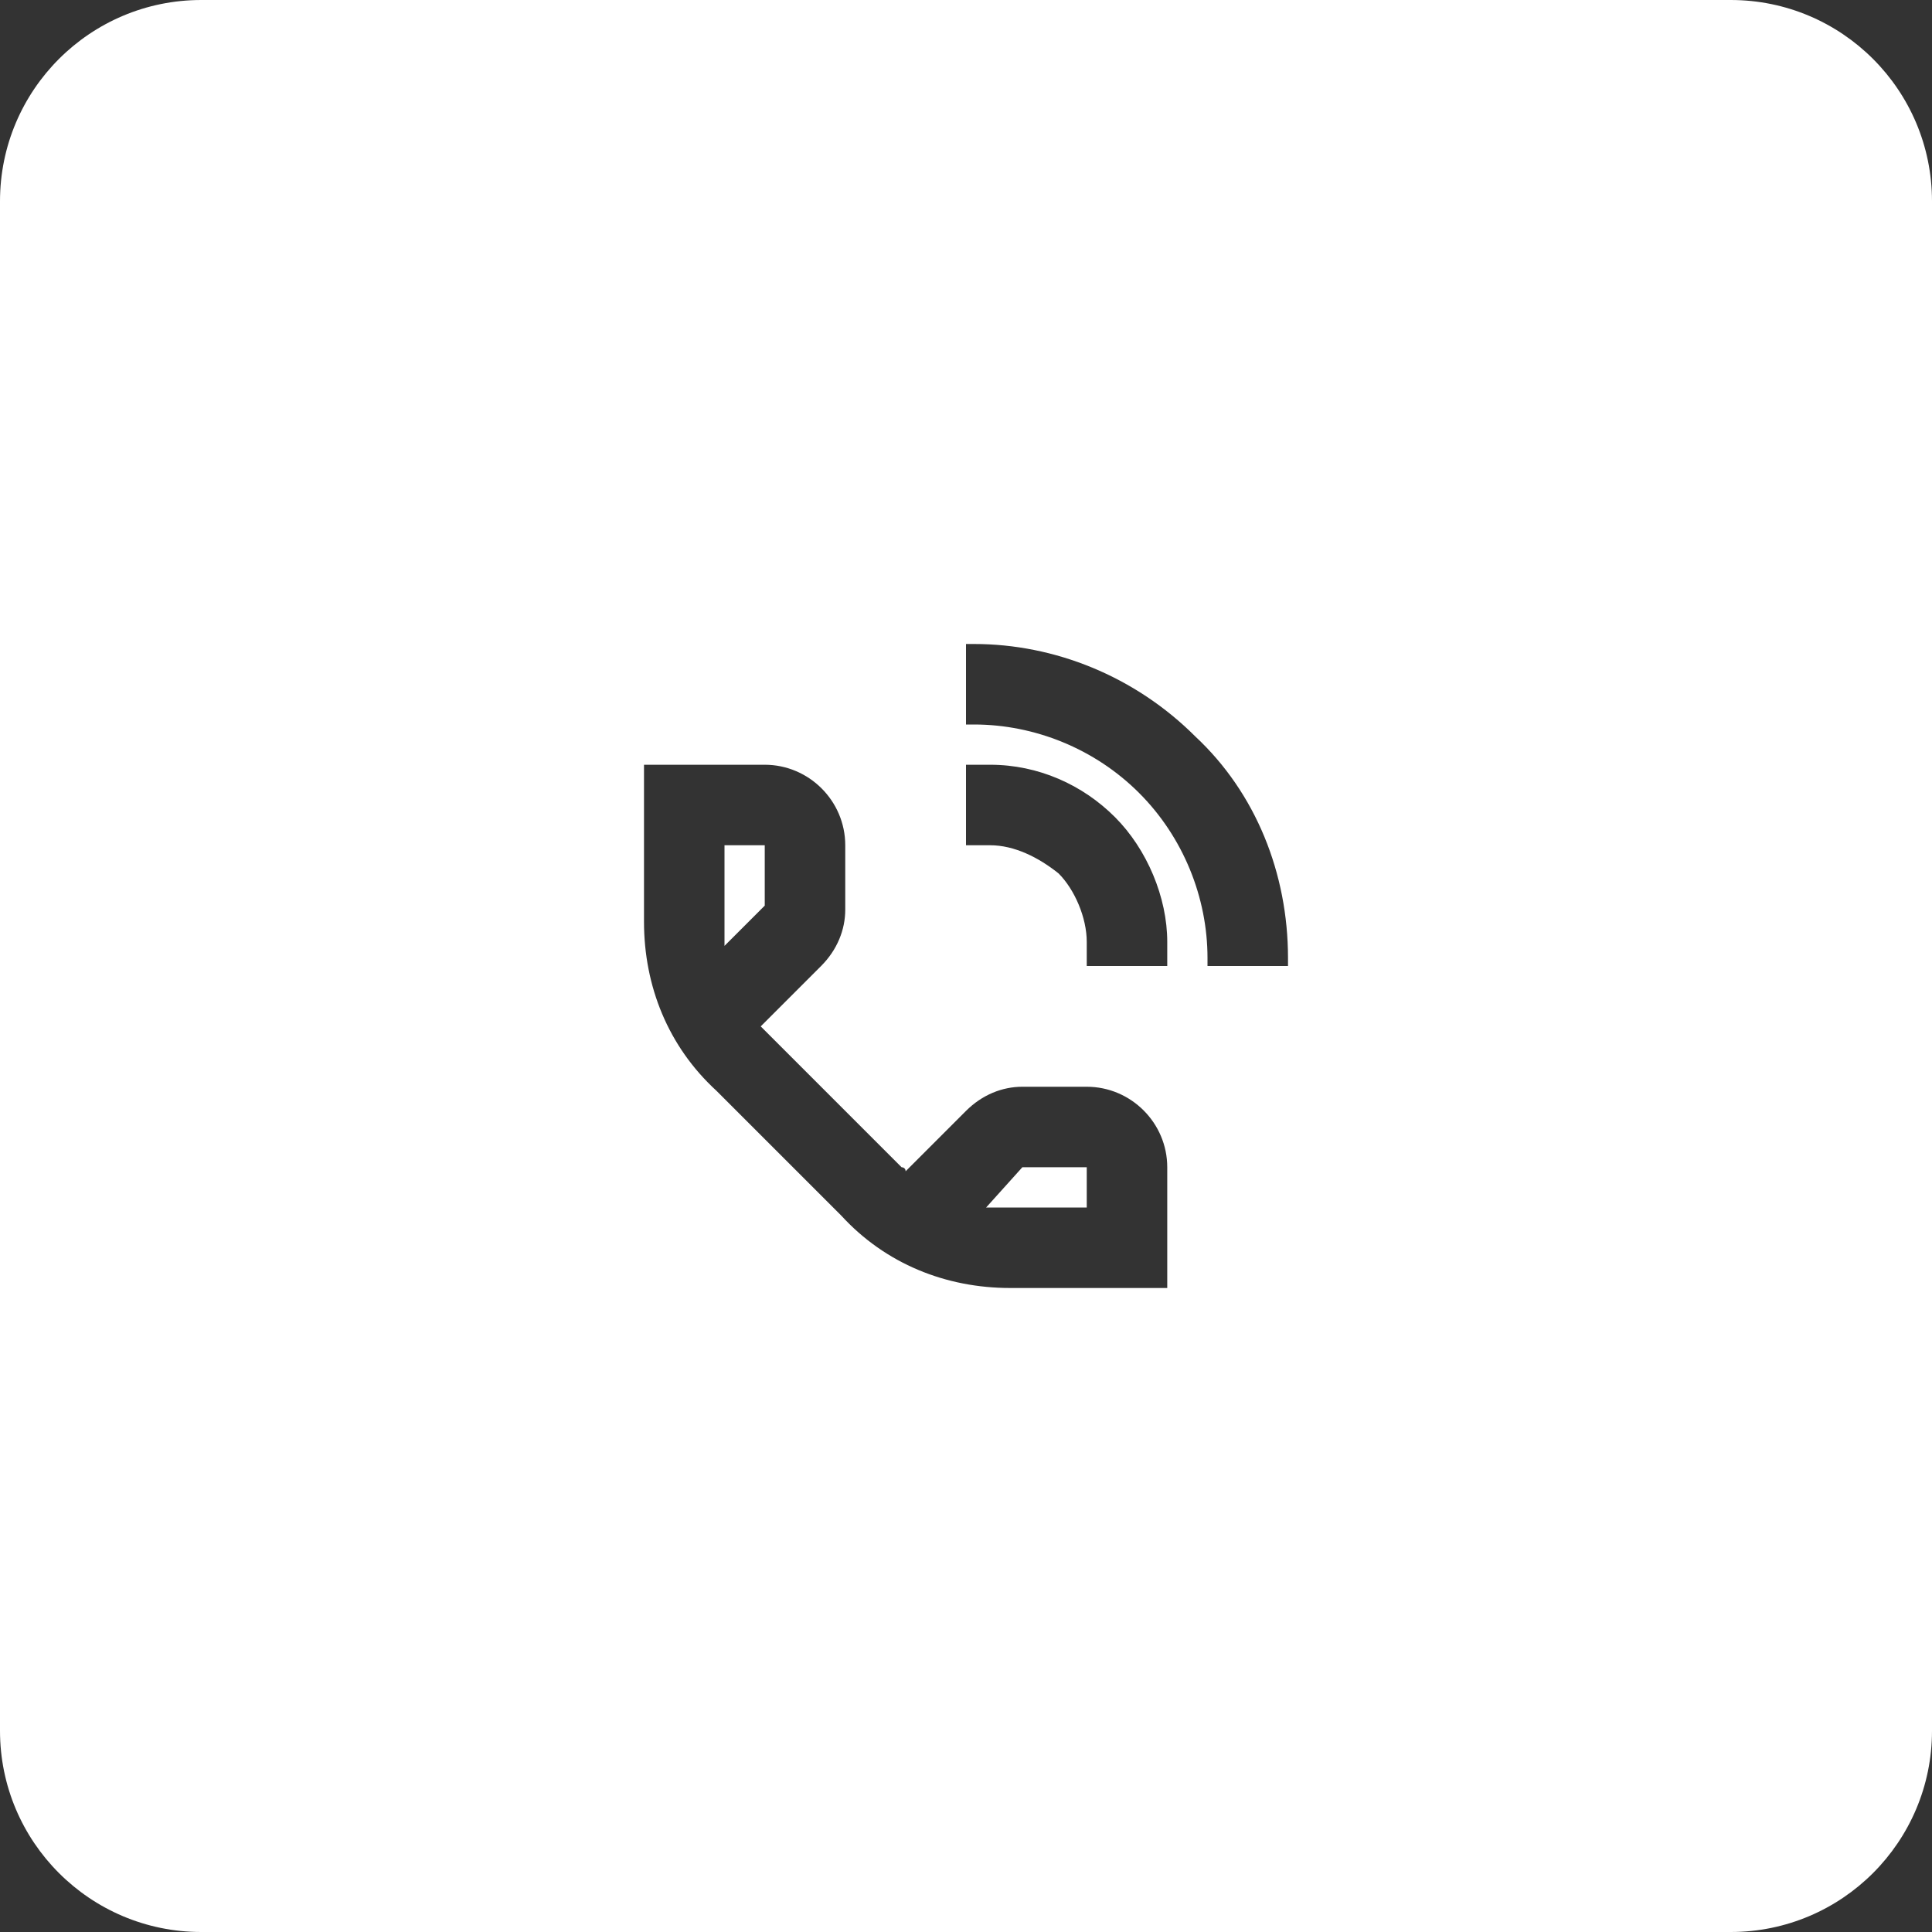 <svg width="48" height="48" viewBox="0 0 48 48" fill="none" xmlns="http://www.w3.org/2000/svg">
<rect x="0" y="0" width="48" height="48" fill="#333333" stroke="none"/>
<path fill-rule="evenodd" clip-rule="evenodd" d="M5 0C2.239 0 0 2.239 0 5V43C0 45.761 2.239 48 5 48H43C45.761 48 48 45.761 48 43V5C48 2.239 45.761 0 43 0H5ZM24.2 18H24V16H24.2C26.2 16 28.2 16.8 29.7 18.3C31.2 19.7 32 21.7 32 23.8V24H30V23.8C30 22.3 29.4 20.8 28.3 19.7C27.2 18.6 25.7 18 24.2 18ZM19 19H16V22.9C16 24.5 16.6 26 17.8 27.1L20.9 30.2C22 31.4 23.5 32 25.1 32H29V29C29 27.9 28.1 27 27 27H25.4C24.9 27 24.4 27.2 24 27.6L22.5 29.1C22.5 29 22.4 29 22.4 29L22.3 28.9L19.2 25.8L18.9 25.5L20.4 24C20.8 23.6 21 23.1 21 22.6V21C21 19.9 20.1 19 19 19ZM25.1 30H24.7H24.5L25.4 29H27V30H25.1ZM19 22.5L18 23.5V22.9V21H19V22.5ZM24 21H24.6C25.2 21 25.8 21.3 26.3 21.7C26.7 22.1 27 22.8 27 23.4V24H29V23.4C29 22.3 28.5 21.1 27.7 20.3C26.9 19.5 25.8 19 24.6 19H24V21Z" fill="white"/>
</svg>

